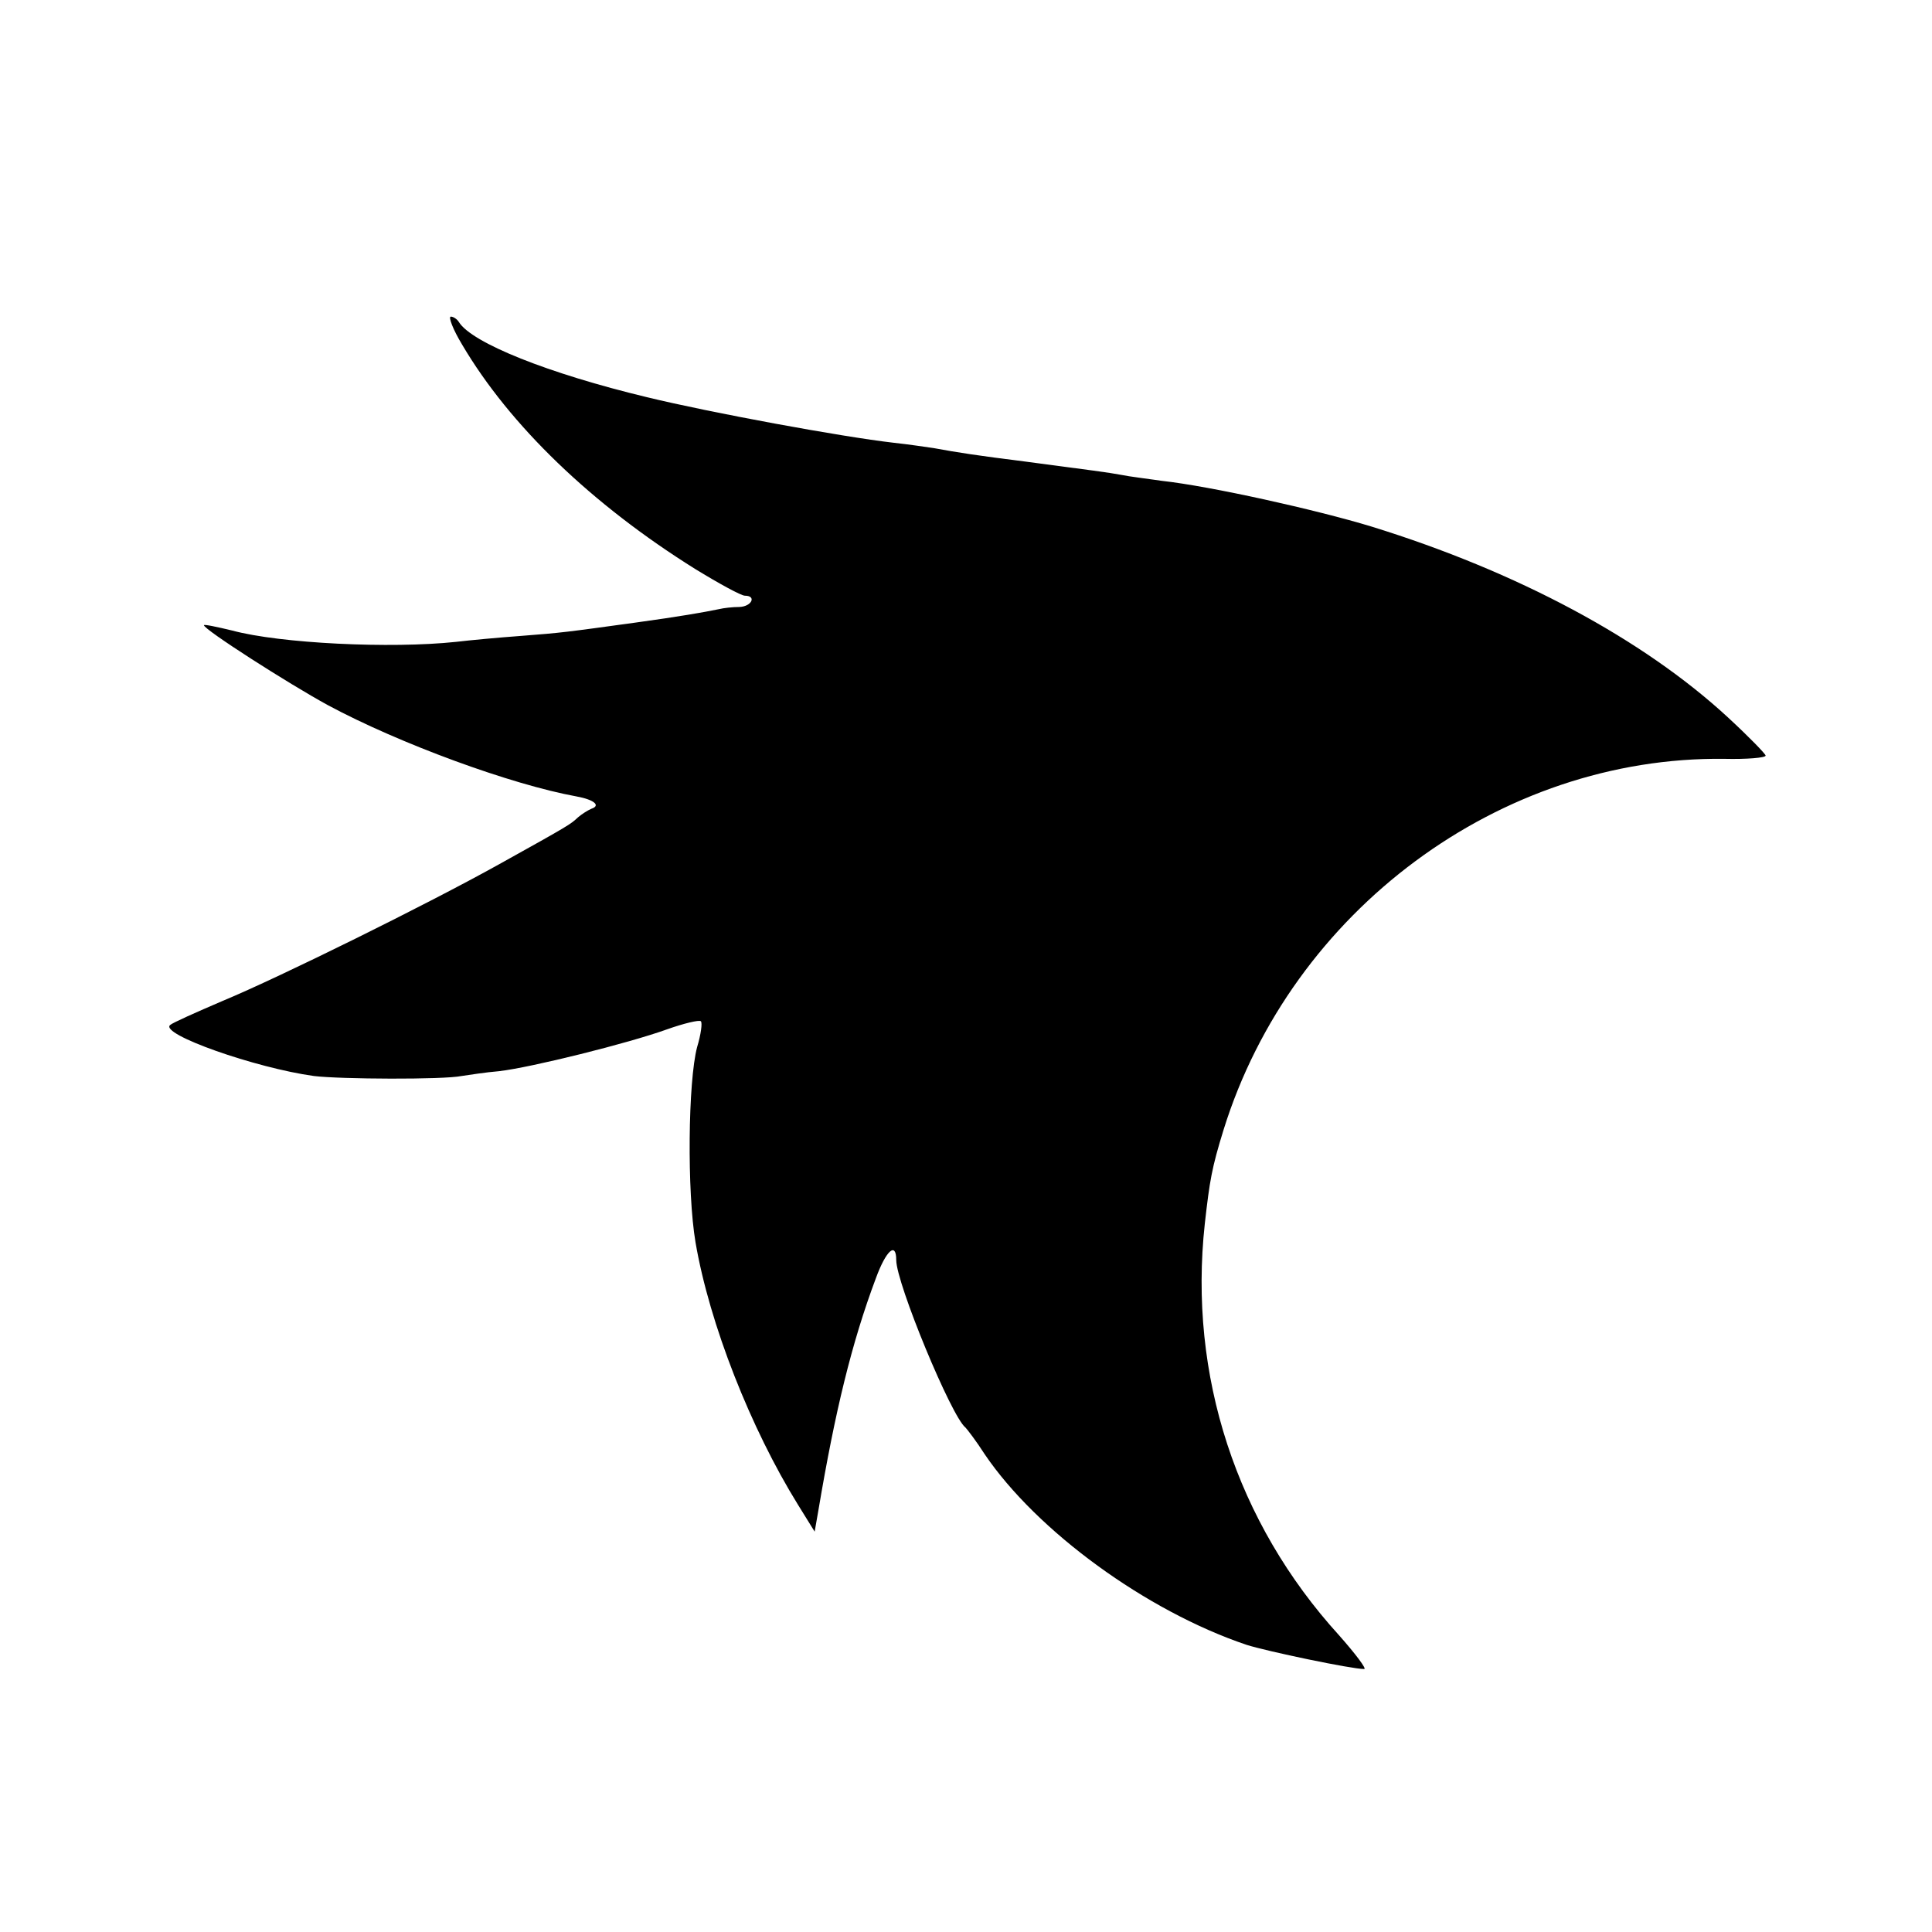 <?xml version="1.0" standalone="no"?>
<!DOCTYPE svg PUBLIC "-//W3C//DTD SVG 20010904//EN"
 "http://www.w3.org/TR/2001/REC-SVG-20010904/DTD/svg10.dtd">
<svg version="1.0" xmlns="http://www.w3.org/2000/svg"
 width="360pt" height="360pt" viewBox="0 0 360 360"
 preserveAspectRatio="xMidYMid meet">
<g transform="translate(0,360) scale(0.1,-0.1)"
fill="#000000" stroke="none">
<path d="M861 2958 c89 -151 242 -298 434 -418 44 -27 86 -50 93 -50 22 0 13
-20 -10 -21 -13 0 -30 -2 -38 -4 -29 -6 -75 -14 -155 -25 -131 -18 -137 -19
-215 -25 -41 -3 -95 -8 -120 -11 -122 -13 -328 -3 -417 21 -29 7 -53 12 -53
10 0 -8 156 -108 231 -149 134 -72 342 -148 463 -170 33 -6 46 -17 28 -23 -7
-3 -18 -10 -25 -16 -14 -13 -13 -13 -148 -88 -133 -74 -408 -210 -514 -254
-49 -21 -94 -41 -98 -45 -20 -17 159 -80 268 -95 49 -6 241 -7 275 0 14 2 45
7 70 9 60 7 241 52 313 78 31 11 60 18 63 15 3 -3 0 -25 -7 -48 -17 -64 -19
-270 -3 -364 26 -152 103 -347 191 -489 l31 -50 7 40 c31 184 62 312 107 432
19 52 38 69 38 34 0 -43 103 -292 129 -312 3 -3 20 -25 36 -50 97 -143 301
-292 488 -355 38 -12 195 -45 219 -45 5 0 -16 28 -47 63 -191 210 -281 484
-250 767 9 80 13 104 35 175 127 408 515 696 933 691 42 -1 77 2 77 6 0 3 -31
35 -70 71 -158 146 -393 272 -665 356 -102 31 -299 75 -390 85 -27 4 -61 8
-75 11 -27 5 -52 8 -180 25 -88 11 -127 17 -170 25 -14 2 -47 7 -75 10 -96 11
-341 56 -460 85 -183 44 -326 101 -350 140 -3 5 -10 10 -15 10 -5 0 4 -24 21
-52z"/>
</g>
</svg>
